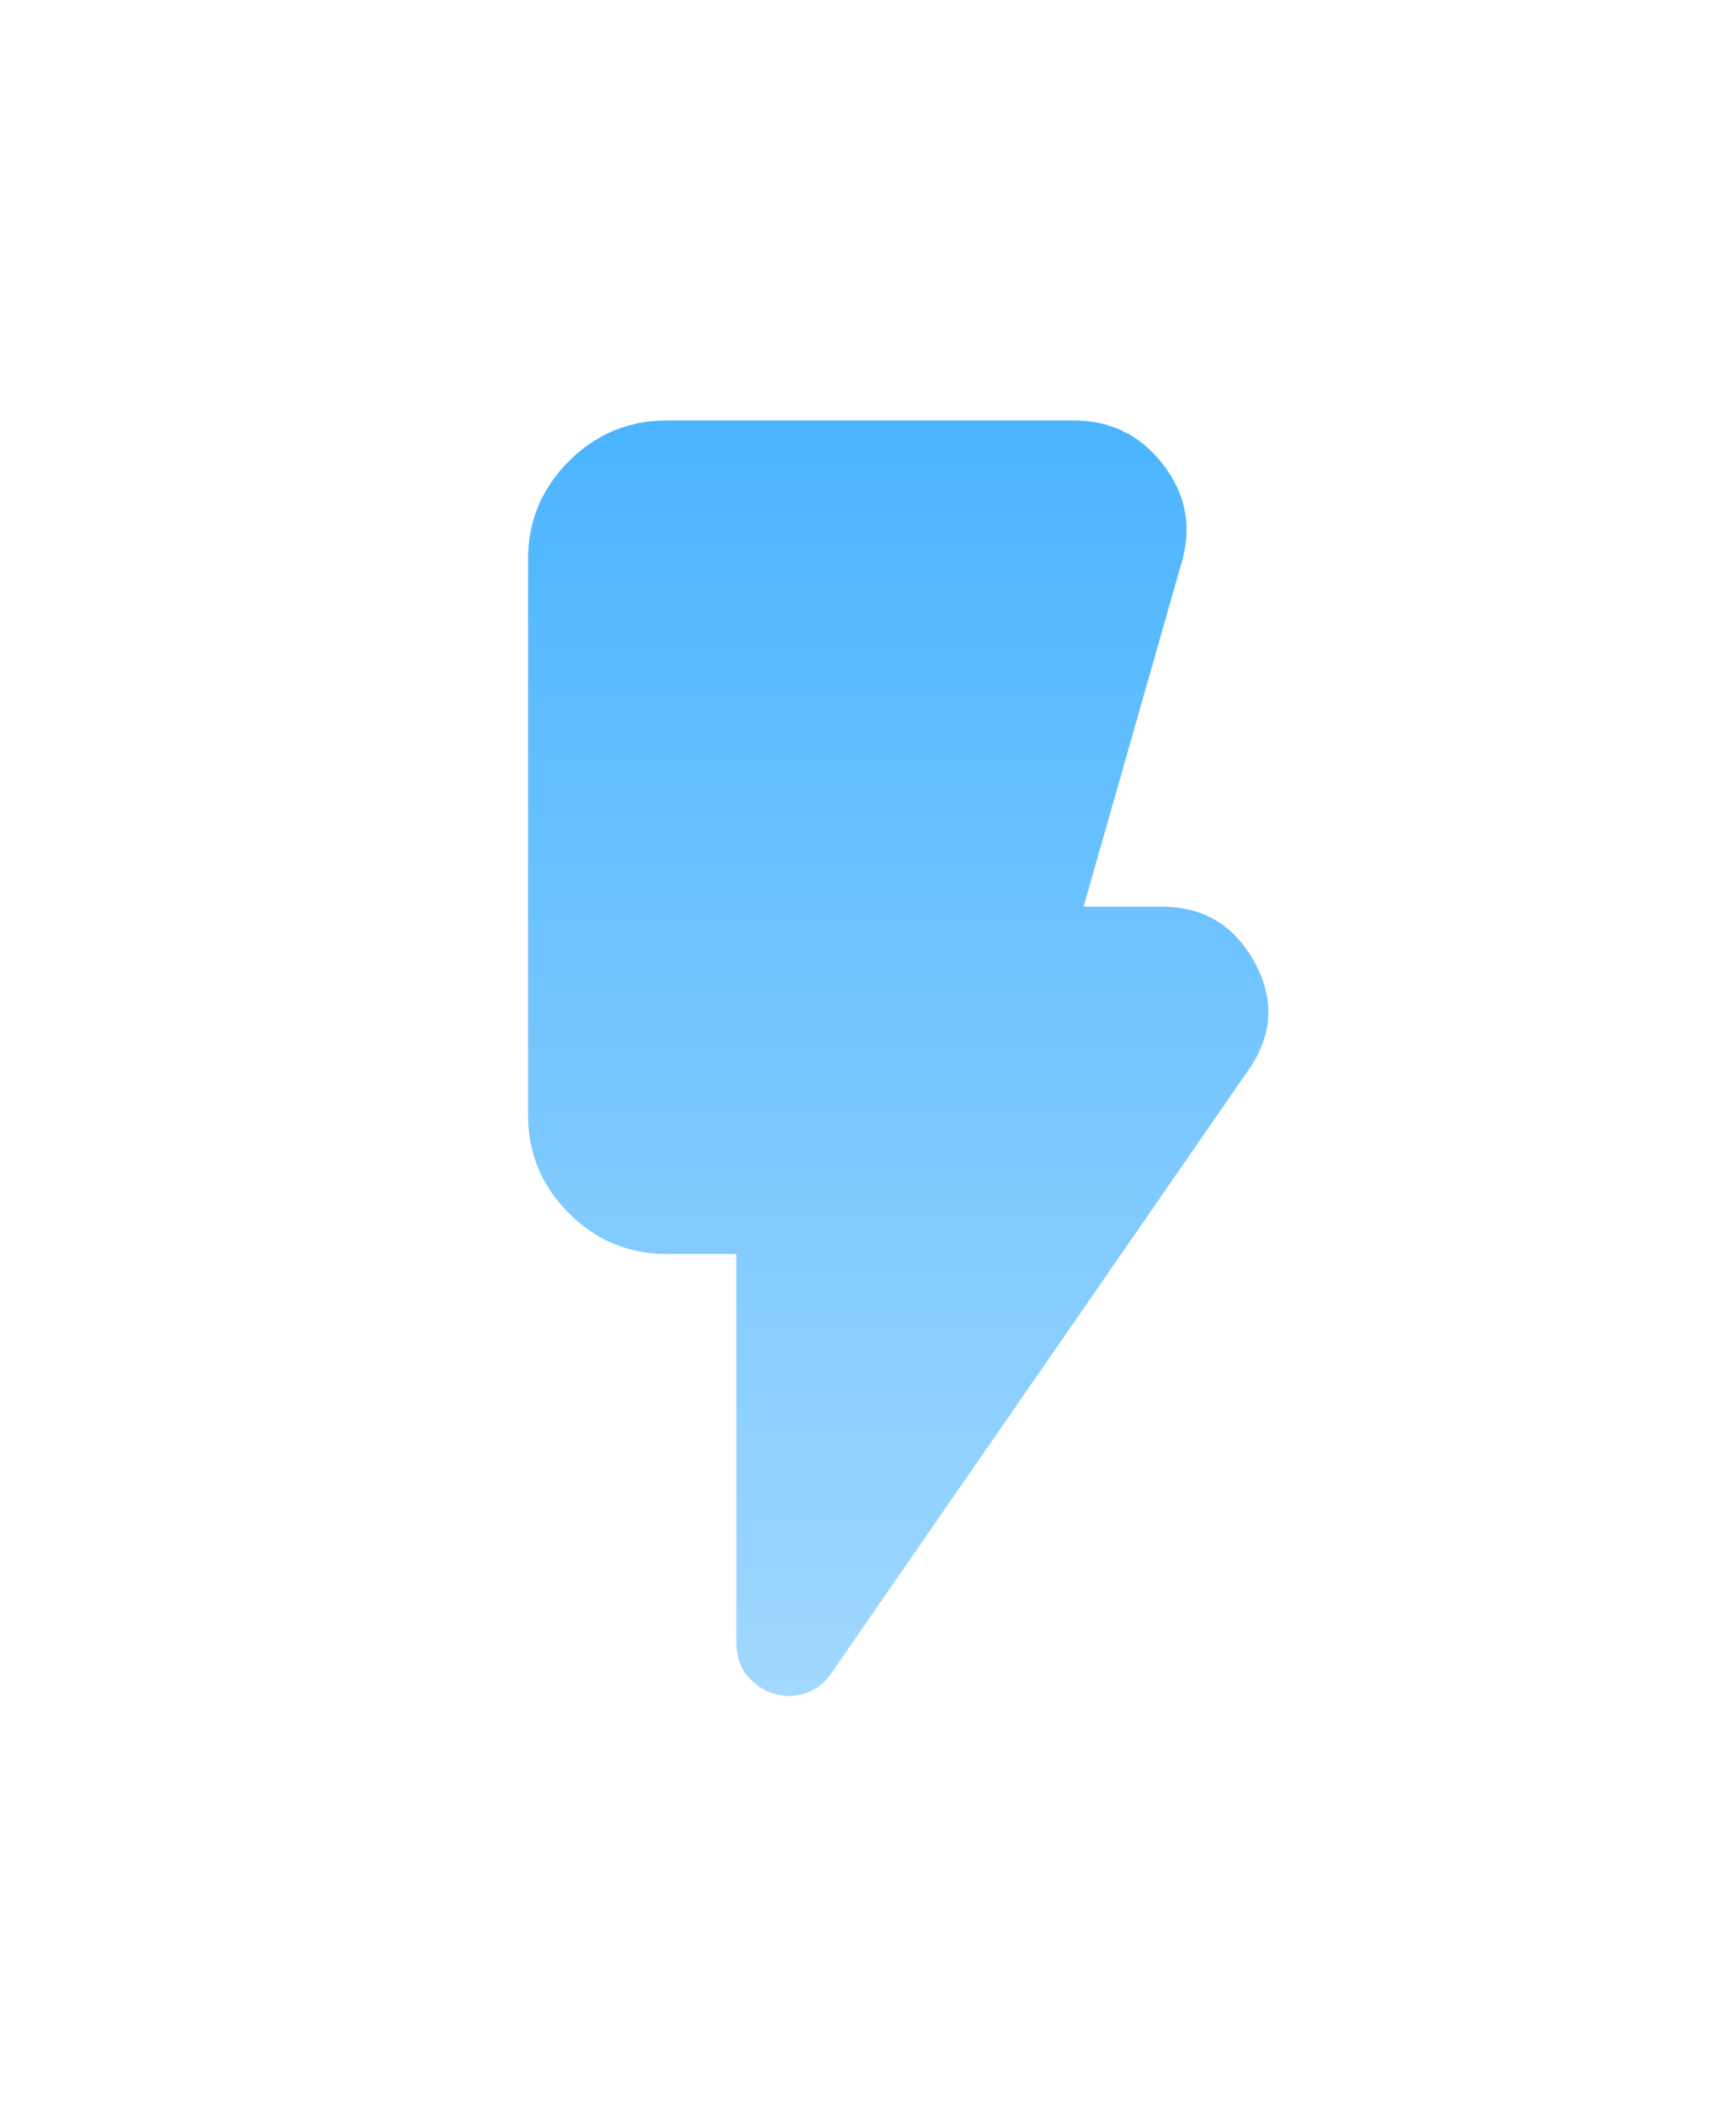 <svg width="40" height="49" viewBox="0 0 40 49" fill="none" xmlns="http://www.w3.org/2000/svg">
<g filter="url(#filter0_d_17773_20456)">
<mask id="mask0_17773_20456" style="mask-type:alpha" maskUnits="userSpaceOnUse" x="0" y="6" width="40" height="39">
<rect x="0.967" y="6.484" width="38.4" height="38.4" fill="#D9D9D9"/>
</mask>
<g mask="url(#mask0_17773_20456)">
<path d="M17.807 39.004C17.567 38.924 17.367 38.784 17.207 38.584C17.047 38.384 16.967 38.137 16.967 37.844V28.884H15.367C14.487 28.884 13.734 28.571 13.107 27.944C12.481 27.317 12.167 26.564 12.167 25.684V12.884C12.167 12.004 12.481 11.251 13.107 10.624C13.734 9.997 14.487 9.684 15.367 9.684H24.727C25.581 9.684 26.267 10.017 26.787 10.684C27.307 11.351 27.461 12.084 27.247 12.884L24.967 20.884H26.767C27.727 20.884 28.441 21.311 28.907 22.164C29.374 23.017 29.327 23.844 28.767 24.644L19.167 38.524C19.007 38.764 18.801 38.924 18.547 39.004C18.294 39.084 18.047 39.084 17.807 39.004Z" fill="url(#paint0_linear_17773_20456)"/>
</g>
</g>
<defs>
<filter id="filter0_d_17773_20456" x="2.567" y="0.084" width="36.258" height="48.58" filterUnits="userSpaceOnUse" color-interpolation-filters="sRGB">
<feFlood flood-opacity="0" result="BackgroundImageFix"/>
<feColorMatrix in="SourceAlpha" type="matrix" values="0 0 0 0 0 0 0 0 0 0 0 0 0 0 0 0 0 0 127 0" result="hardAlpha"/>
<feOffset/>
<feGaussianBlur stdDeviation="4.8"/>
<feComposite in2="hardAlpha" operator="out"/>
<feColorMatrix type="matrix" values="0 0 0 0 0.412 0 0 0 0 0.755 0 0 0 0 1 0 0 0 0.5 0"/>
<feBlend mode="normal" in2="BackgroundImageFix" result="effect1_dropShadow_17773_20456"/>
<feBlend mode="normal" in="SourceGraphic" in2="effect1_dropShadow_17773_20456" result="shape"/>
</filter>
<linearGradient id="paint0_linear_17773_20456" x1="20.696" y1="9.684" x2="20.696" y2="39.064" gradientUnits="userSpaceOnUse">
<stop stop-color="#4BB4FF"/>
<stop offset="1" stop-color="#A1D8FF"/>
</linearGradient>
</defs>
</svg>

